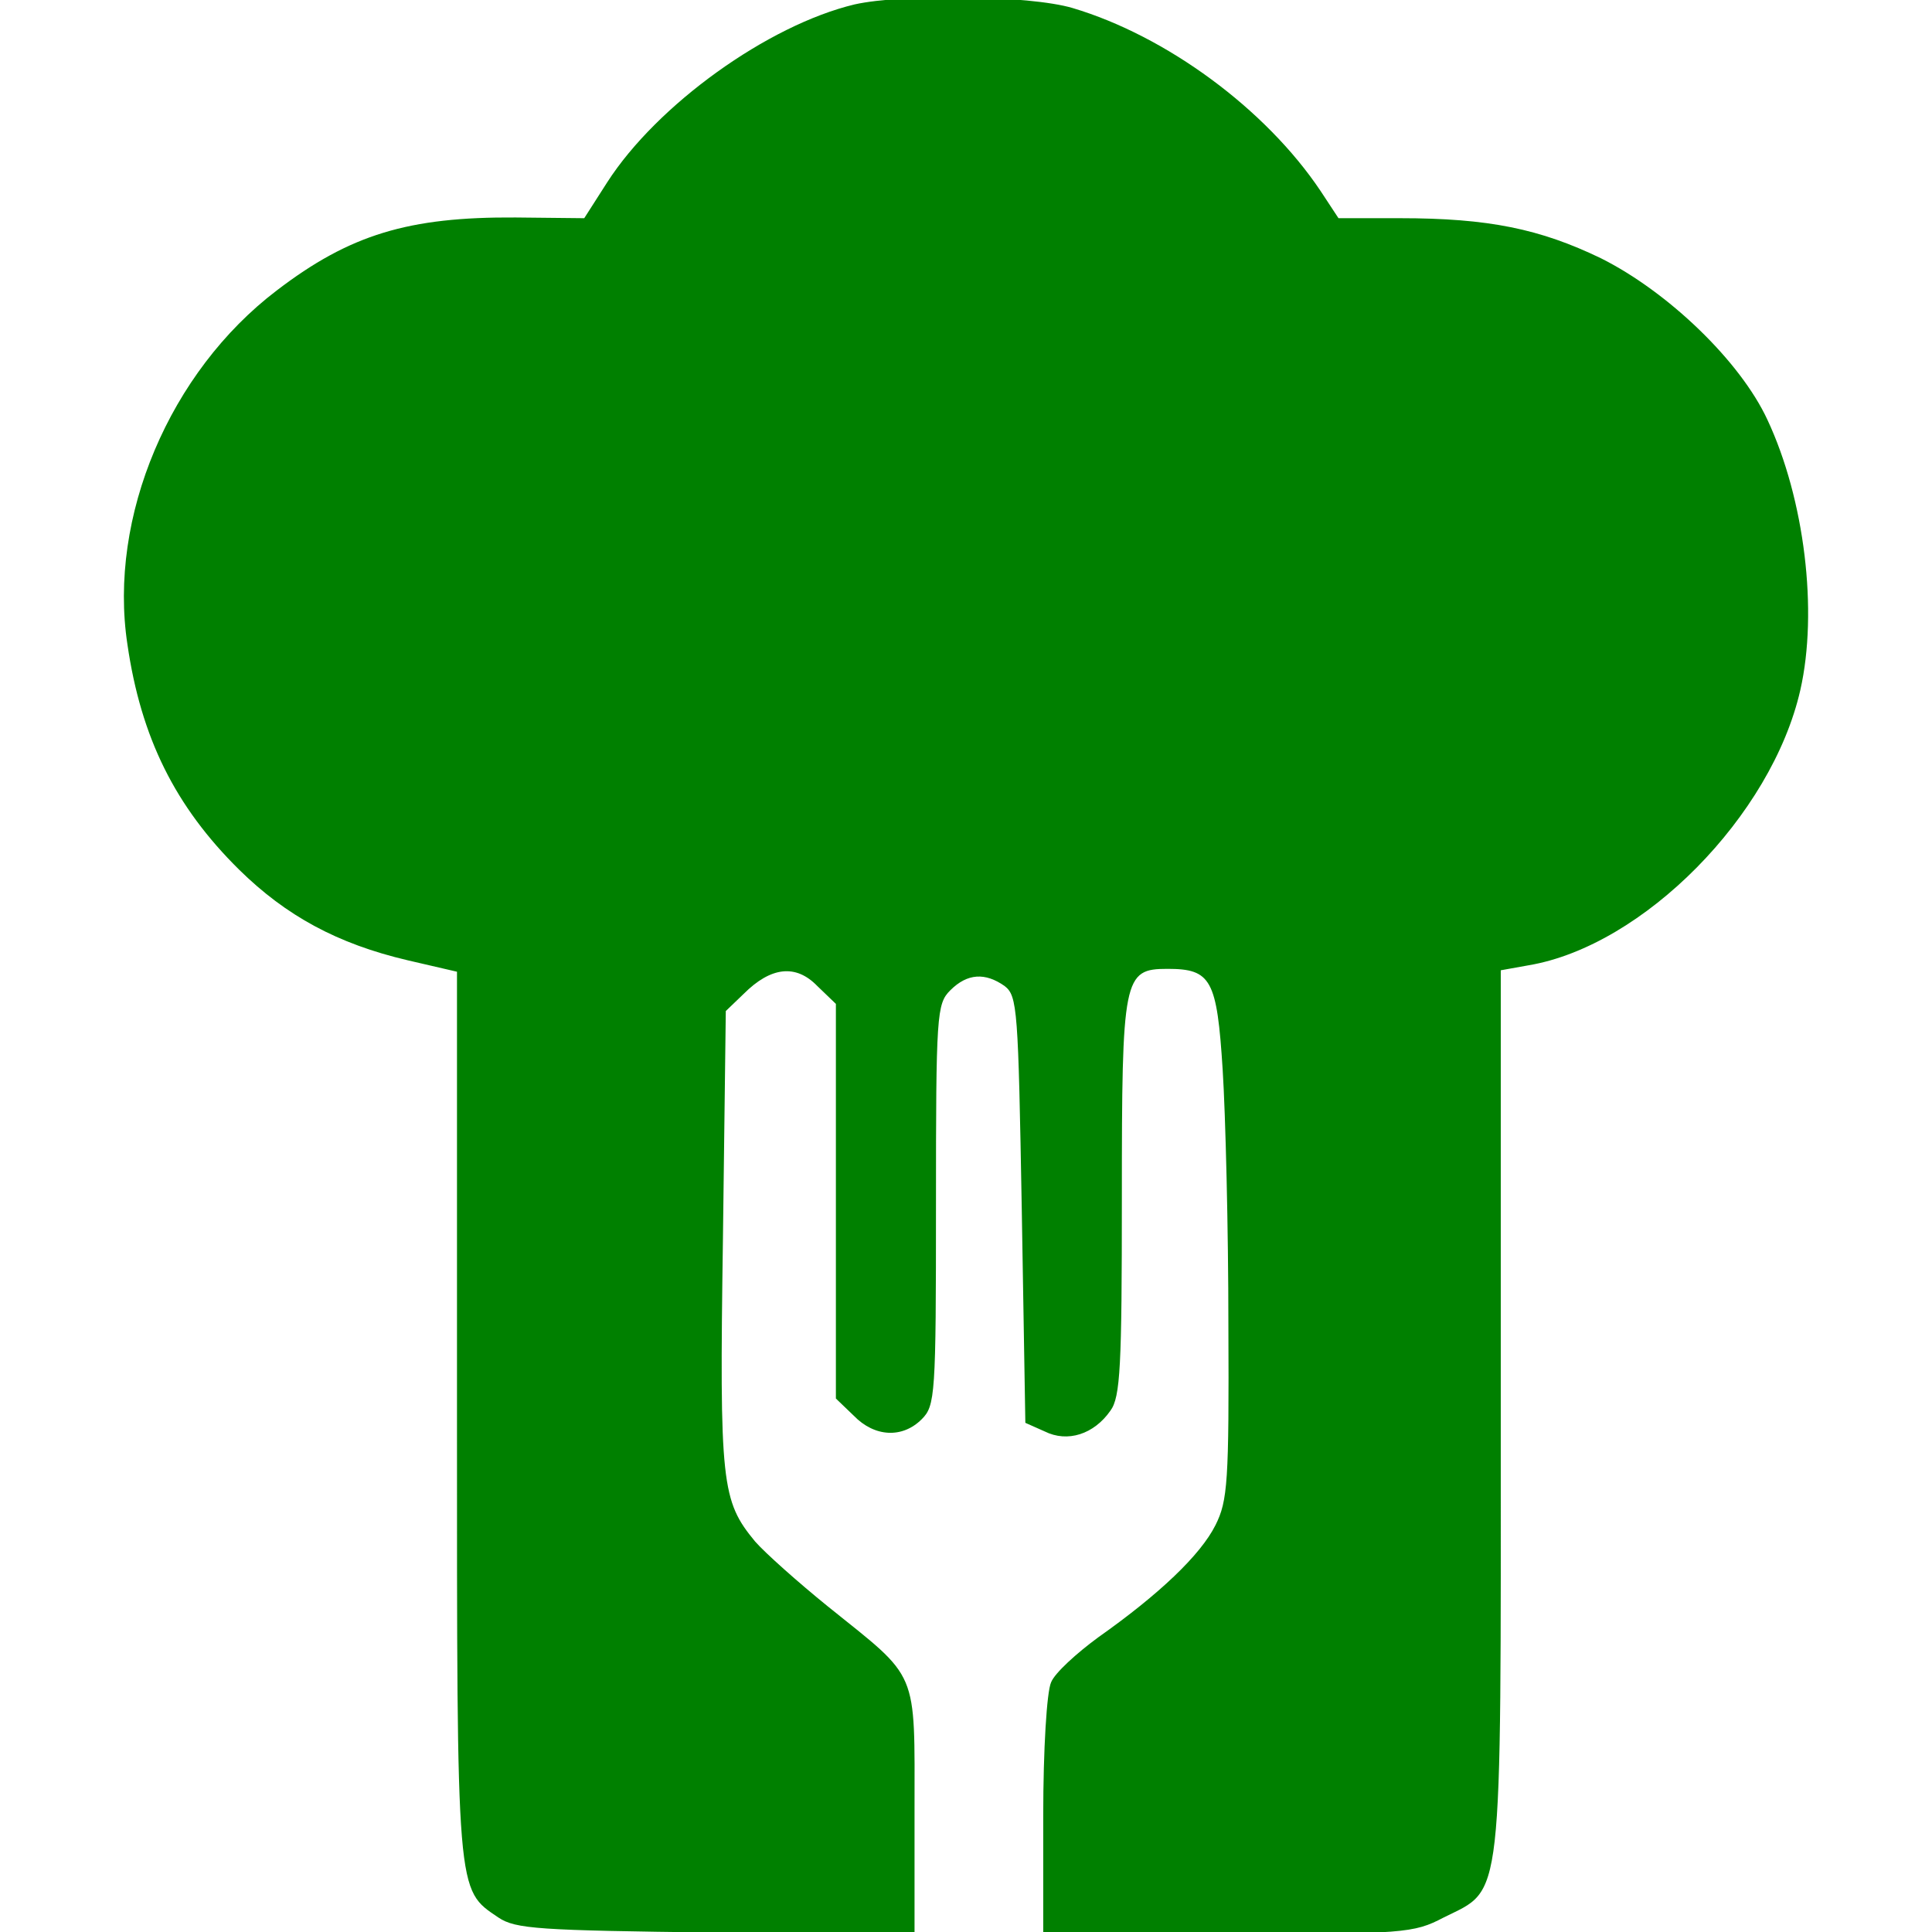<?xml version="1.0" encoding="UTF-8" standalone="no"?>
<svg
   version="1.0"
   width="270.241pt"
   height="270.241pt"
   viewBox="0 0 270.241 270.241"
   preserveAspectRatio="xMidYMid"
   id="svg10"
   sodipodi:docname="logo.svg"
   inkscape:version="1.4 (86a8ad7, 2024-10-11)"
   xmlns:inkscape="http://www.inkscape.org/namespaces/inkscape"
   xmlns:sodipodi="http://sodipodi.sourceforge.net/DTD/sodipodi-0.dtd"
   xmlns="http://www.w3.org/2000/svg"
   xmlns:svg="http://www.w3.org/2000/svg">
  <defs
     id="defs10" />
  <sodipodi:namedview
     id="namedview10"
     pagecolor="#ffffff"
     bordercolor="#000000"
     borderopacity="0.25"
     inkscape:showpageshadow="2"
     inkscape:pageopacity="0.0"
     inkscape:pagecheckerboard="0"
     inkscape:deskcolor="#d1d1d1"
     inkscape:document-units="pt"
     inkscape:zoom="0.56616211"
     inkscape:cx="613.7818"
     inkscape:cy="228.73307"
     inkscape:window-width="1920"
     inkscape:window-height="991"
     inkscape:window-x="-9"
     inkscape:window-y="-9"
     inkscape:window-maximized="1"
     inkscape:current-layer="svg10" />
  <rect
     style="fill:#ffffff;stroke-width:0.75"
     id="rect1"
     width="270.241"
     height="270.241"
     x="0"
     y="0" />
  <path
     d="M 119.521,0.621 C 107.421,3.521 91.921,14.621 84.921,25.521 l -3.2,5 -9.6,-0.1 c -15,-0.1 -23.2,2.4 -33.4,10.2 -15,11.4 -23.6,31.7 -20.9,49.5 1.9,13.1 6.7,22.7 15.6,31.5 6.6,6.5 13.8,10.4 23.6,12.7 l 6.9,1.6 v 61.9 c 0,67.7 -0.1,66.4 5.8,70.4 2.4,1.6 5.6,1.8 30.5,2.1 l 27.7,0.3 v -17.3 c 0,-20.1 0.7,-18.3 -12.1,-28.6 -4.2,-3.4 -8.8,-7.5 -10.2,-9.1 -4.7,-5.7 -5,-8 -4.5,-42.3 l 0.4,-31.9 2.5,-2.4 c 3.8,-3.8 7.3,-4.2 10.3,-1.1 l 2.6,2.5 v 27.6 27.6 l 2.5,2.4 c 2.9,3 6.8,3.2 9.5,0.5 1.9,-1.9 2,-3.3 2,-30 0,-26.7 0.1,-28.1 2,-30 2.4,-2.4 4.9,-2.5 7.6,-0.6 1.8,1.4 1.9,3.2 2.4,31.3 l 0.5,29.8 2.7,1.2 c 3.2,1.6 6.9,0.4 9.2,-2.9 1.4,-1.9 1.6,-6.2 1.6,-29.8 0,-30.9 0.2,-32 6.4,-32 6.1,0 6.9,1.5 7.7,14.1 0.4,6.3 0.8,22.3 0.8,35.7 0.1,22 -0.1,24.6 -1.8,28 -2.1,4.2 -7.9,9.7 -16.4,15.7 -3,2.2 -6.1,5 -6.6,6.3 -0.6,1.3 -1.1,9.3 -1.1,18.7 v 16.5 h 25.8 c 24.7,0 26,-0.1 30.2,-2.3 8.4,-4.2 8,-0.8 8,-70.9 v -61.6 l 3.9,-0.7 c 16,-2.7 34,-20.9 38,-38.5 2.5,-11 0.6,-26.7 -4.6,-37.8 -3.8,-8.2 -13.9,-17.9 -23.3,-22.6 -8.5,-4.1 -15.7,-5.6 -28.1,-5.6 h -8.6 l -2.5,-3.8 c -7.7,-11.5 -21.6,-21.7 -34.7,-25.6 -6.1,-1.8 -23.8,-2 -30.5,-0.5 z"
     id="path1"
     style="fill:#008000;stroke-width:0.1" />
</svg>
